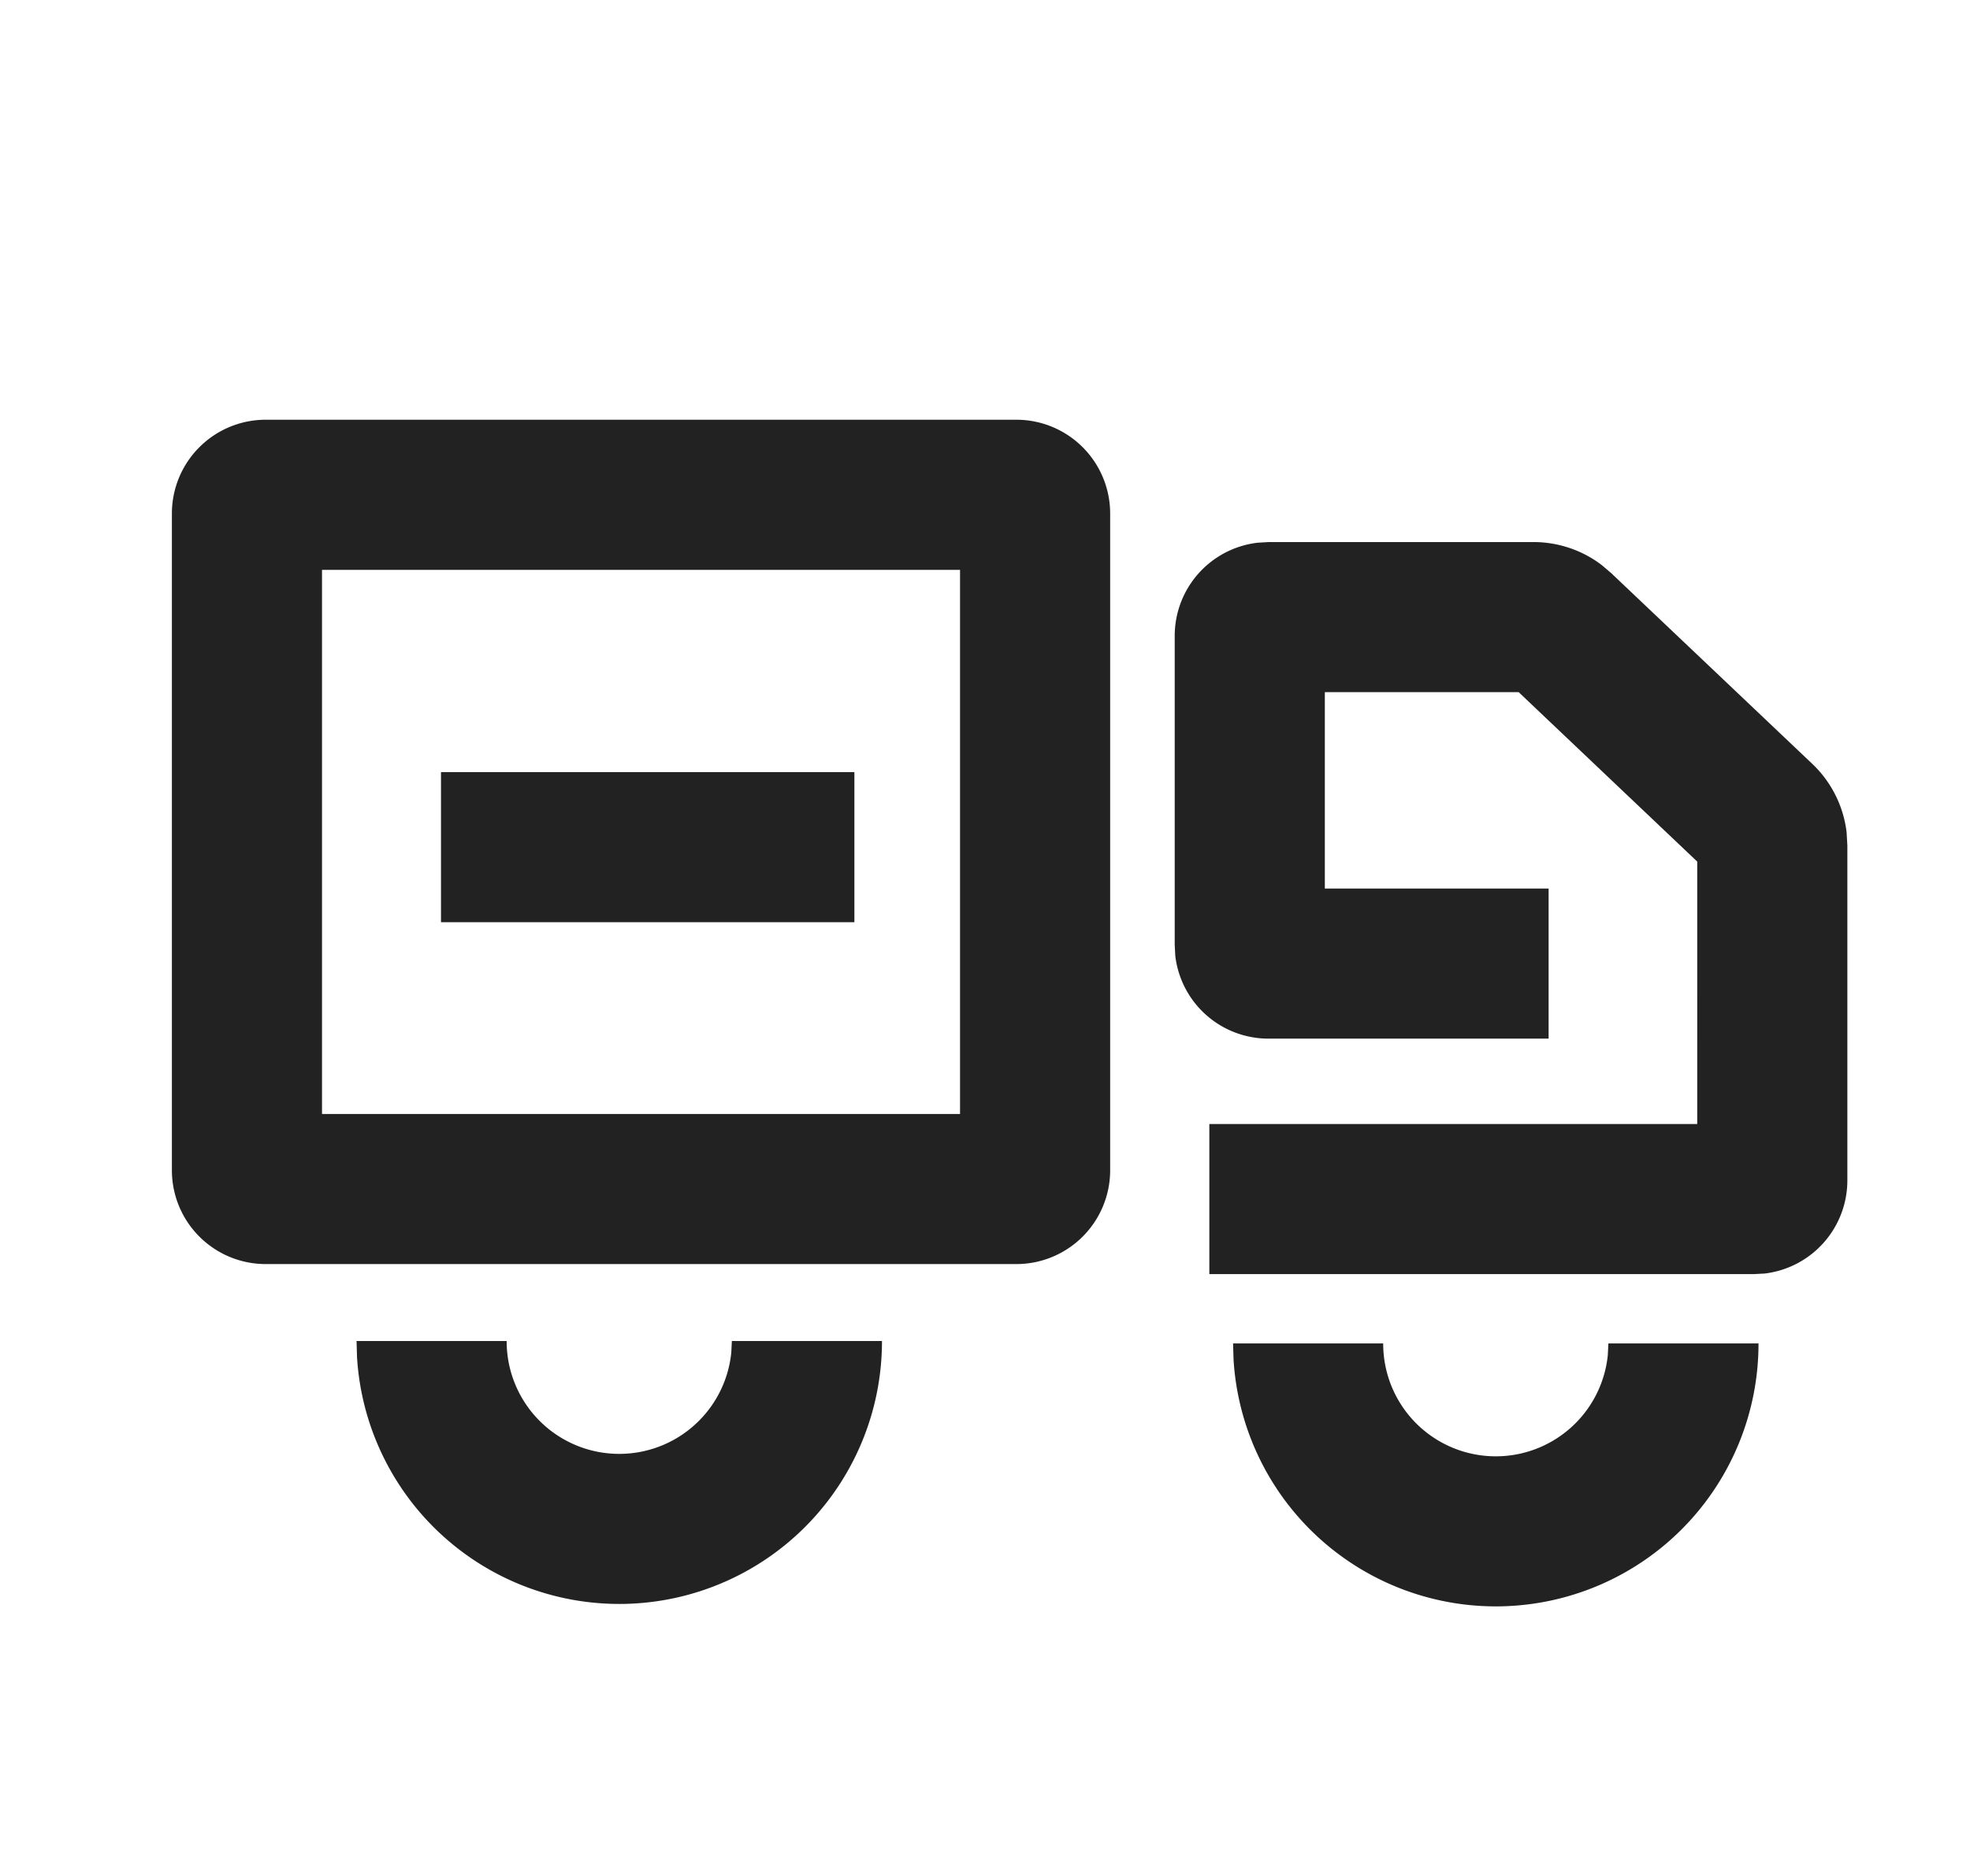 <svg height="200" width="209.961" xmlns:xlink="http://www.w3.org/1999/xlink" xmlns="http://www.w3.org/2000/svg" version="1.1" viewBox="0 0 1075 1024" class="icon"><path fill="#222222" d="M754.79 733.184a61.44 61.44 0 0 0 122.573 6.298l0.307-6.298h81.92a143.36 143.36 0 0 1-286.464 8.704l-0.256-8.704h81.92zM276.48 731.853a61.44 61.44 0 0 0 122.573 6.298l0.307-6.298h81.92a143.36 143.36 0 0 1-286.464 8.704l-0.256-8.704h81.92z m560.384-436.019a61.44 61.44 0 0 1 37.171 12.544l5.12 4.352 109.773 104.141a61.44 61.44 0 0 1 18.739 37.376l0.41 7.168v182.784a51.2 51.2 0 0 1-45.21 50.842l-5.99 0.307h-296.96v-81.92h266.24V470.221l-97.434-92.467H722.944v107.162h122.112v81.92H692.224a51.2 51.2 0 0 1-50.893-45.21l-0.307-5.99V347.034a51.2 51.2 0 0 1 45.21-50.842l5.99-0.358h144.589z m-282.266-66.765a51.2 51.2 0 0 1 51.2 51.2v358.4a51.2 51.2 0 0 1-51.2 51.2h-409.6a51.2 51.2 0 0 1-51.2-51.2v-358.4a51.2 51.2 0 0 1 51.2-51.2h409.6z m-30.72 81.92h-348.16v296.96h348.16v-296.96zM466.227 421.376v81.92H240.64v-81.92h225.536z"></path></svg>